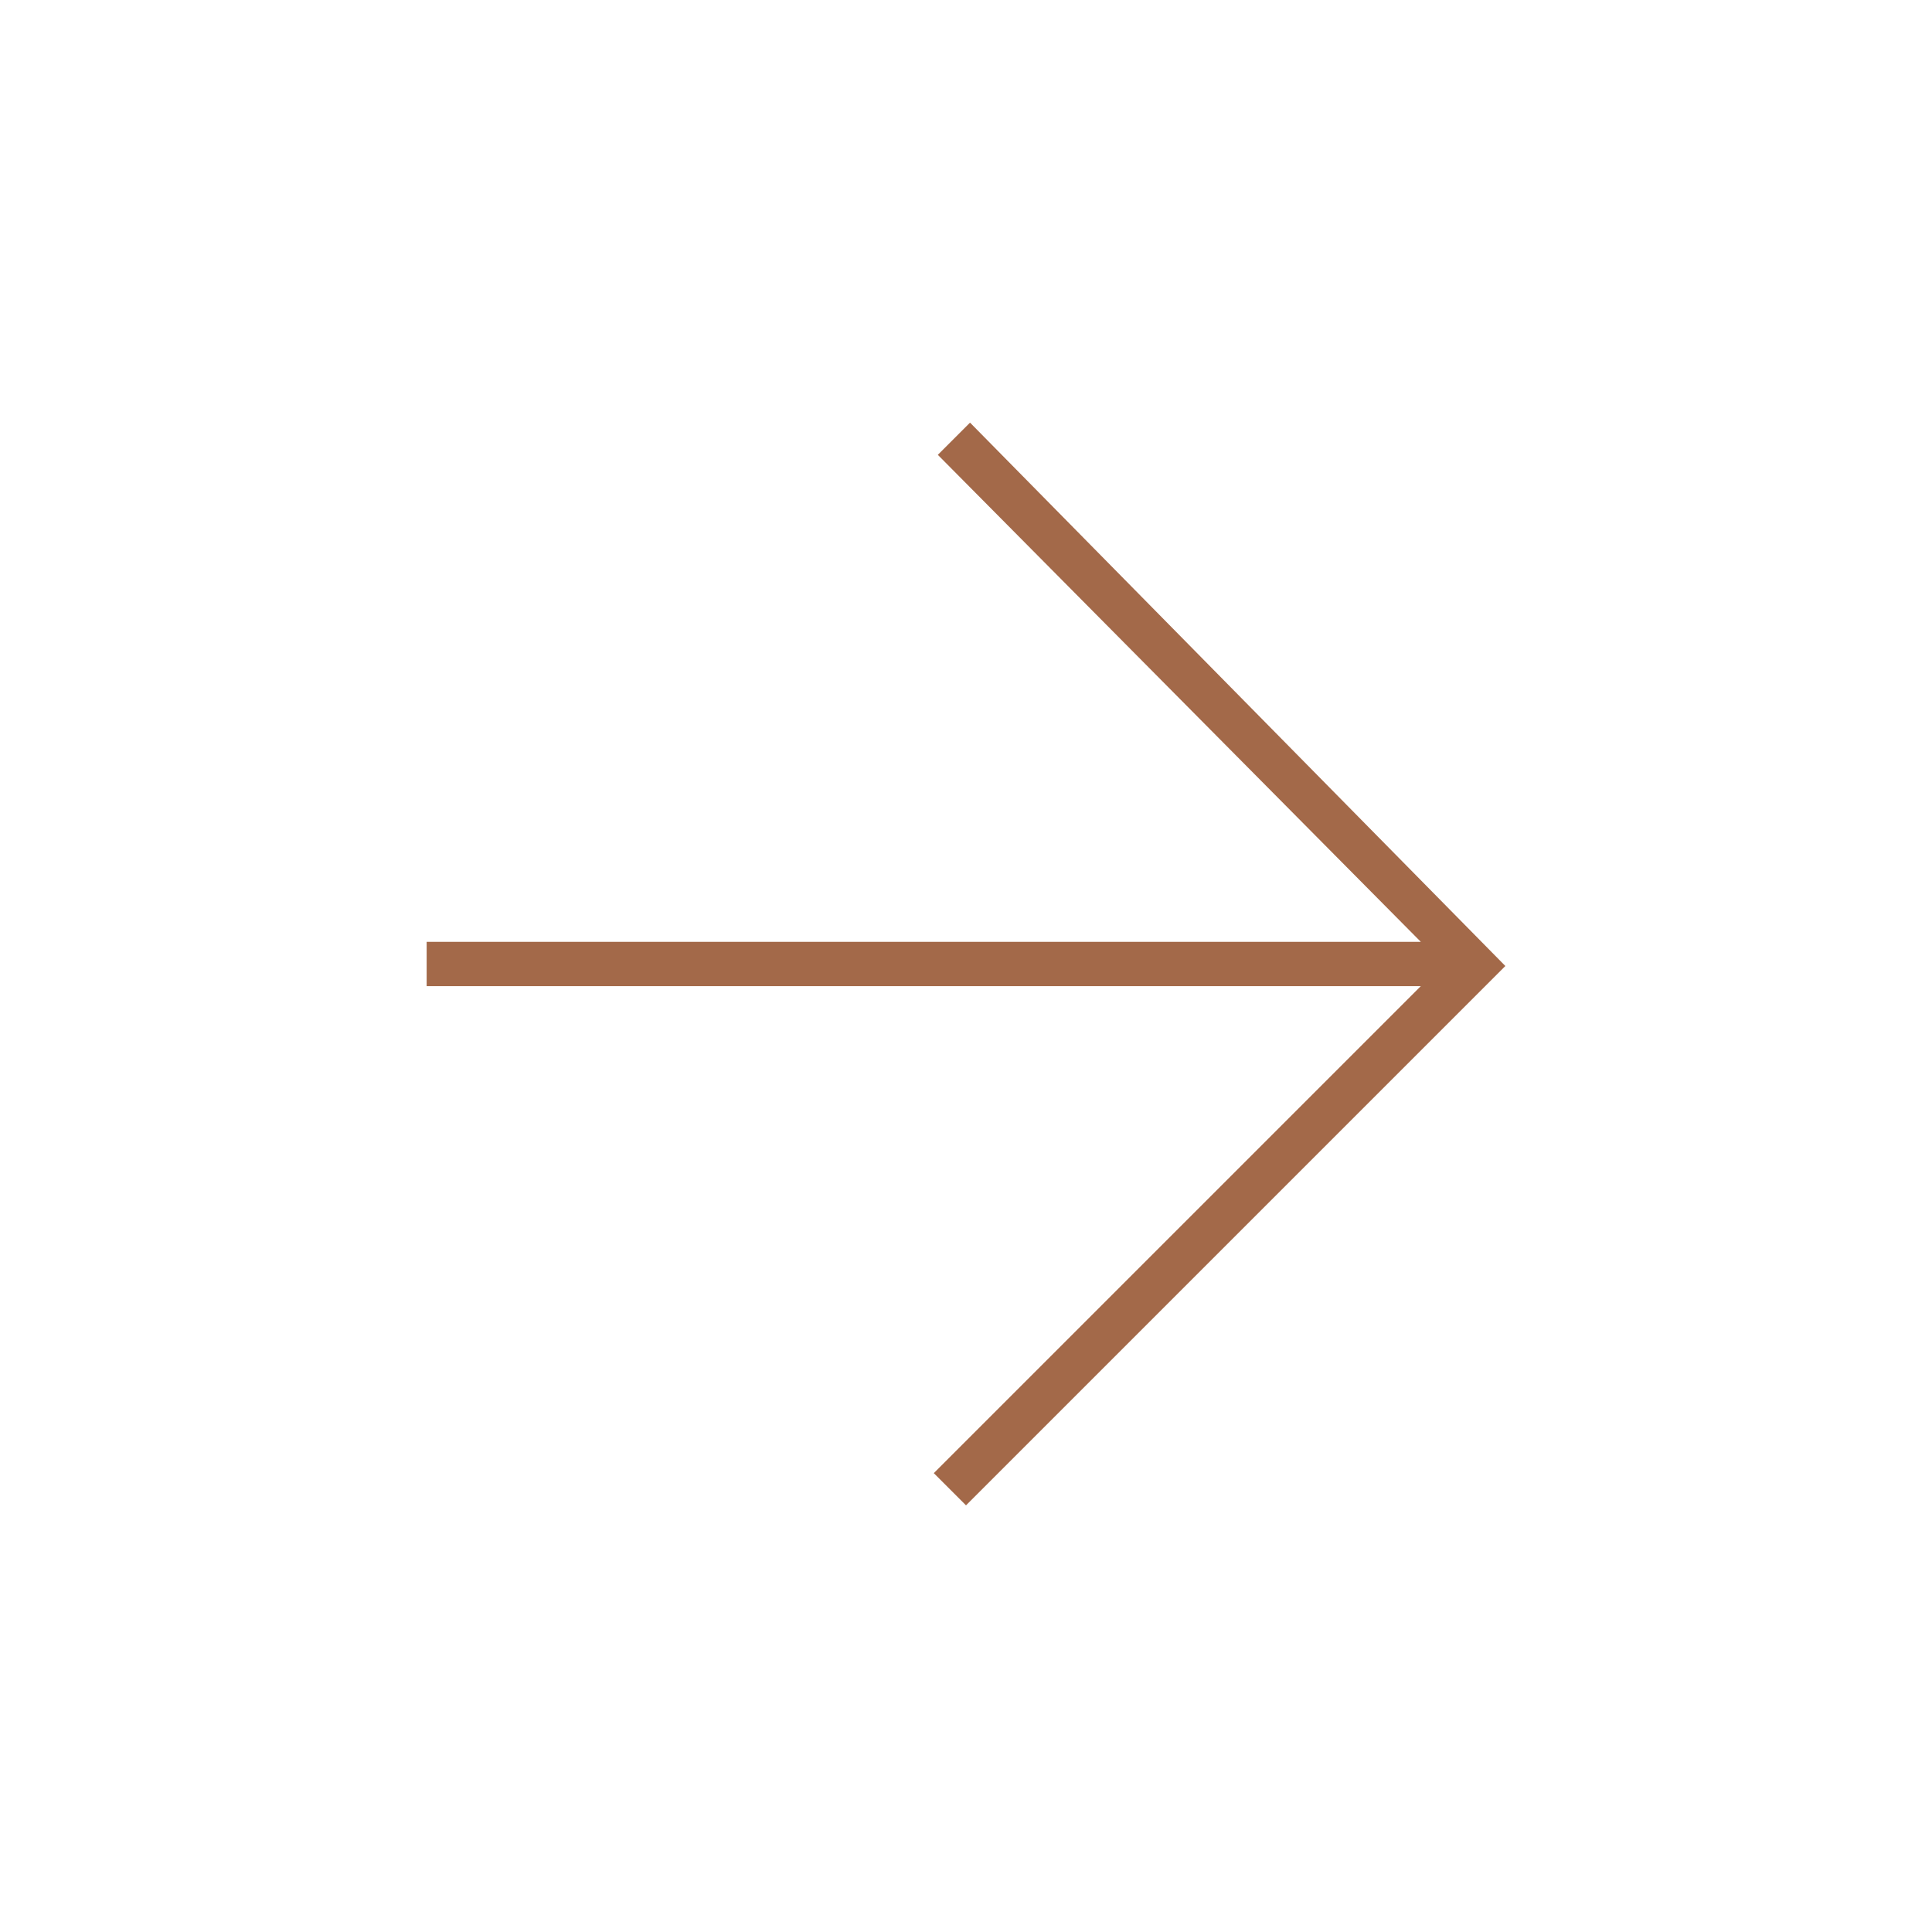 <?xml version="1.0" encoding="UTF-8"?> <!-- Generator: Adobe Illustrator 26.3.1, SVG Export Plug-In . SVG Version: 6.00 Build 0) --> <svg xmlns="http://www.w3.org/2000/svg" xmlns:xlink="http://www.w3.org/1999/xlink" id="Слой_1" x="0px" y="0px" viewBox="0 0 48 48" style="enable-background:new 0 0 48 48;" xml:space="preserve"> <style type="text/css"> .st0{fill:#A36949;} </style> <path class="st0" d="M35.3,24.5H10.6v-1.1h24.7l-12-12.1l0.8-0.8L37.4,24L24,37.4l-0.8-0.8L35.3,24.5z"></path> </svg> 